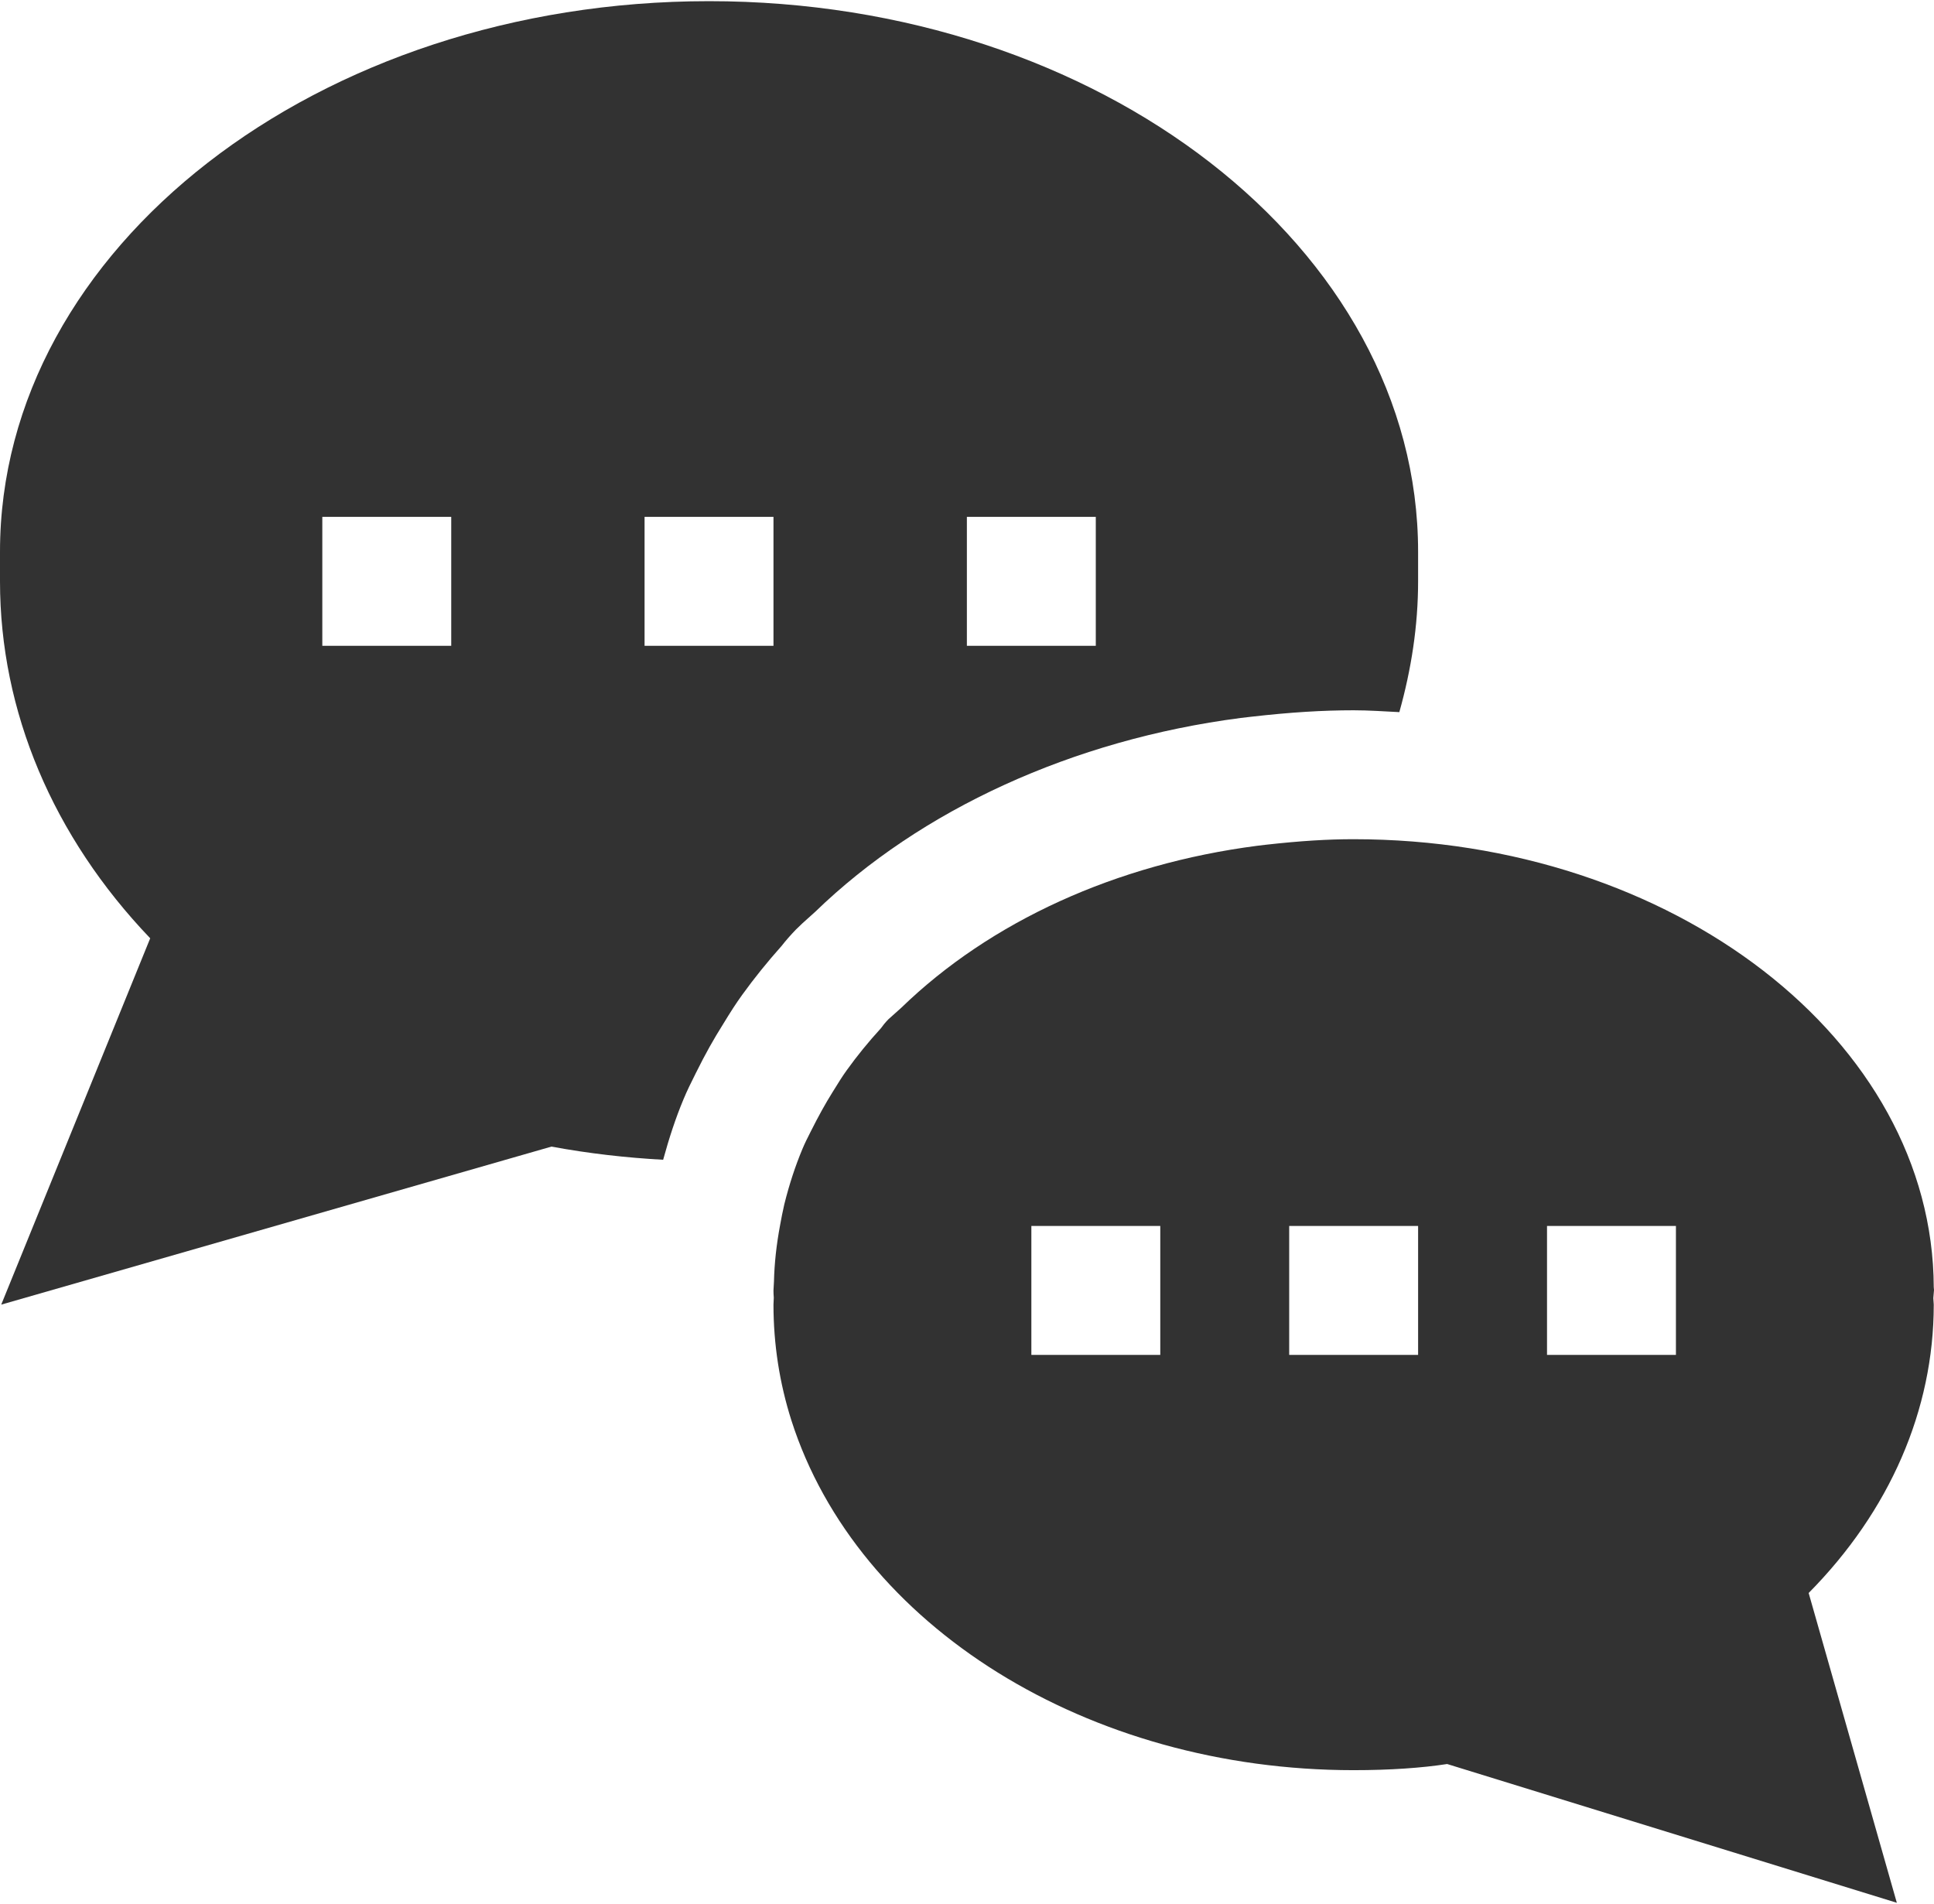 <?xml version="1.0" encoding="UTF-8"?>
<!DOCTYPE svg PUBLIC "-//W3C//DTD SVG 1.1//EN" "http://www.w3.org/Graphics/SVG/1.1/DTD/svg11.dtd">
<!-- Creator: CorelDRAW 2017 -->
<svg xmlns="http://www.w3.org/2000/svg" xml:space="preserve" width="256px" height="252px" version="1.1" style="shape-rendering:geometricPrecision; text-rendering:geometricPrecision; image-rendering:optimizeQuality; fill-rule:evenodd; clip-rule:evenodd"
viewBox="0 0 31430 30901"
 xmlns:xlink="http://www.w3.org/1999/xlink">
 <defs>
  <style type="text/css">
   <![CDATA[
    .fil0 {fill:#323232}
   ]]>
  </style>
 </defs>
 <g id="Слой_x0020_1">
  <g id="_2470287312464">
   <path class="fil0" d="M11523 0c-6354,0 -11523,4013 -11523,8946l0 482c0,2114 861,4148 2441,5800l-2421 5953 8942 -2568c615,114 1218,181 1815,214 96,-349 201,-673 330,-981 54,-131 127,-281 201,-427 158,-319 293,-557 441,-792 129,-212 216,-346 312,-479 197,-273 412,-539 642,-797 66,-85 147,-177 232,-265l105 -101 208 -187c1711,-1658 4186,-2796 6914,-3150l171 -20c638,-73 1163,-105 1665,-105 251,0 496,18 743,30 194,-691 305,-1401 305,-2125l0 -482c0,-4933 -5170,-8946 -11523,-8946l0 0zm-4190 10475l-2095 0 0 -2095 2095 0 0 2095zm5237 0l-2095 0 0 -2095 2095 0 0 2095zm5238 0l-2095 0 0 -2095 2095 0 0 2095z"/>
   <path class="fil0" d="M31419 21075l11 -131 -4 -45c-14,-4016 -4238,-7281 -9428,-7281 -418,0 -864,27 -1426,90l-142 17c-2292,297 -4335,1229 -5783,2632l-209 187c-50,51 -95,107 -122,146 -200,219 -386,446 -558,686 -69,96 -131,195 -234,362 -114,184 -218,370 -351,635 -48,94 -96,190 -134,282 -114,274 -210,563 -293,896 -26,112 -48,226 -68,336 -61,325 -93,626 -100,917l-8 147c0,39 2,76 5,118l-5 112c0,645 99,1277 291,1881 1070,3346 4826,5684 9137,5684 586,0 1109,-36 1520,-100l7308 2255 -1433 -5034c1316,-1330 2033,-2973 2033,-4686l-7 -106zm-12563 923l-2095 0 0 -2095 2095 0 0 2095zm4190 0l-2095 0 0 -2095 2095 0 0 2095zm4190 0l-2095 0 0 -2095 2095 0 0 2095z"/>
  </g>
 </g>
</svg>
